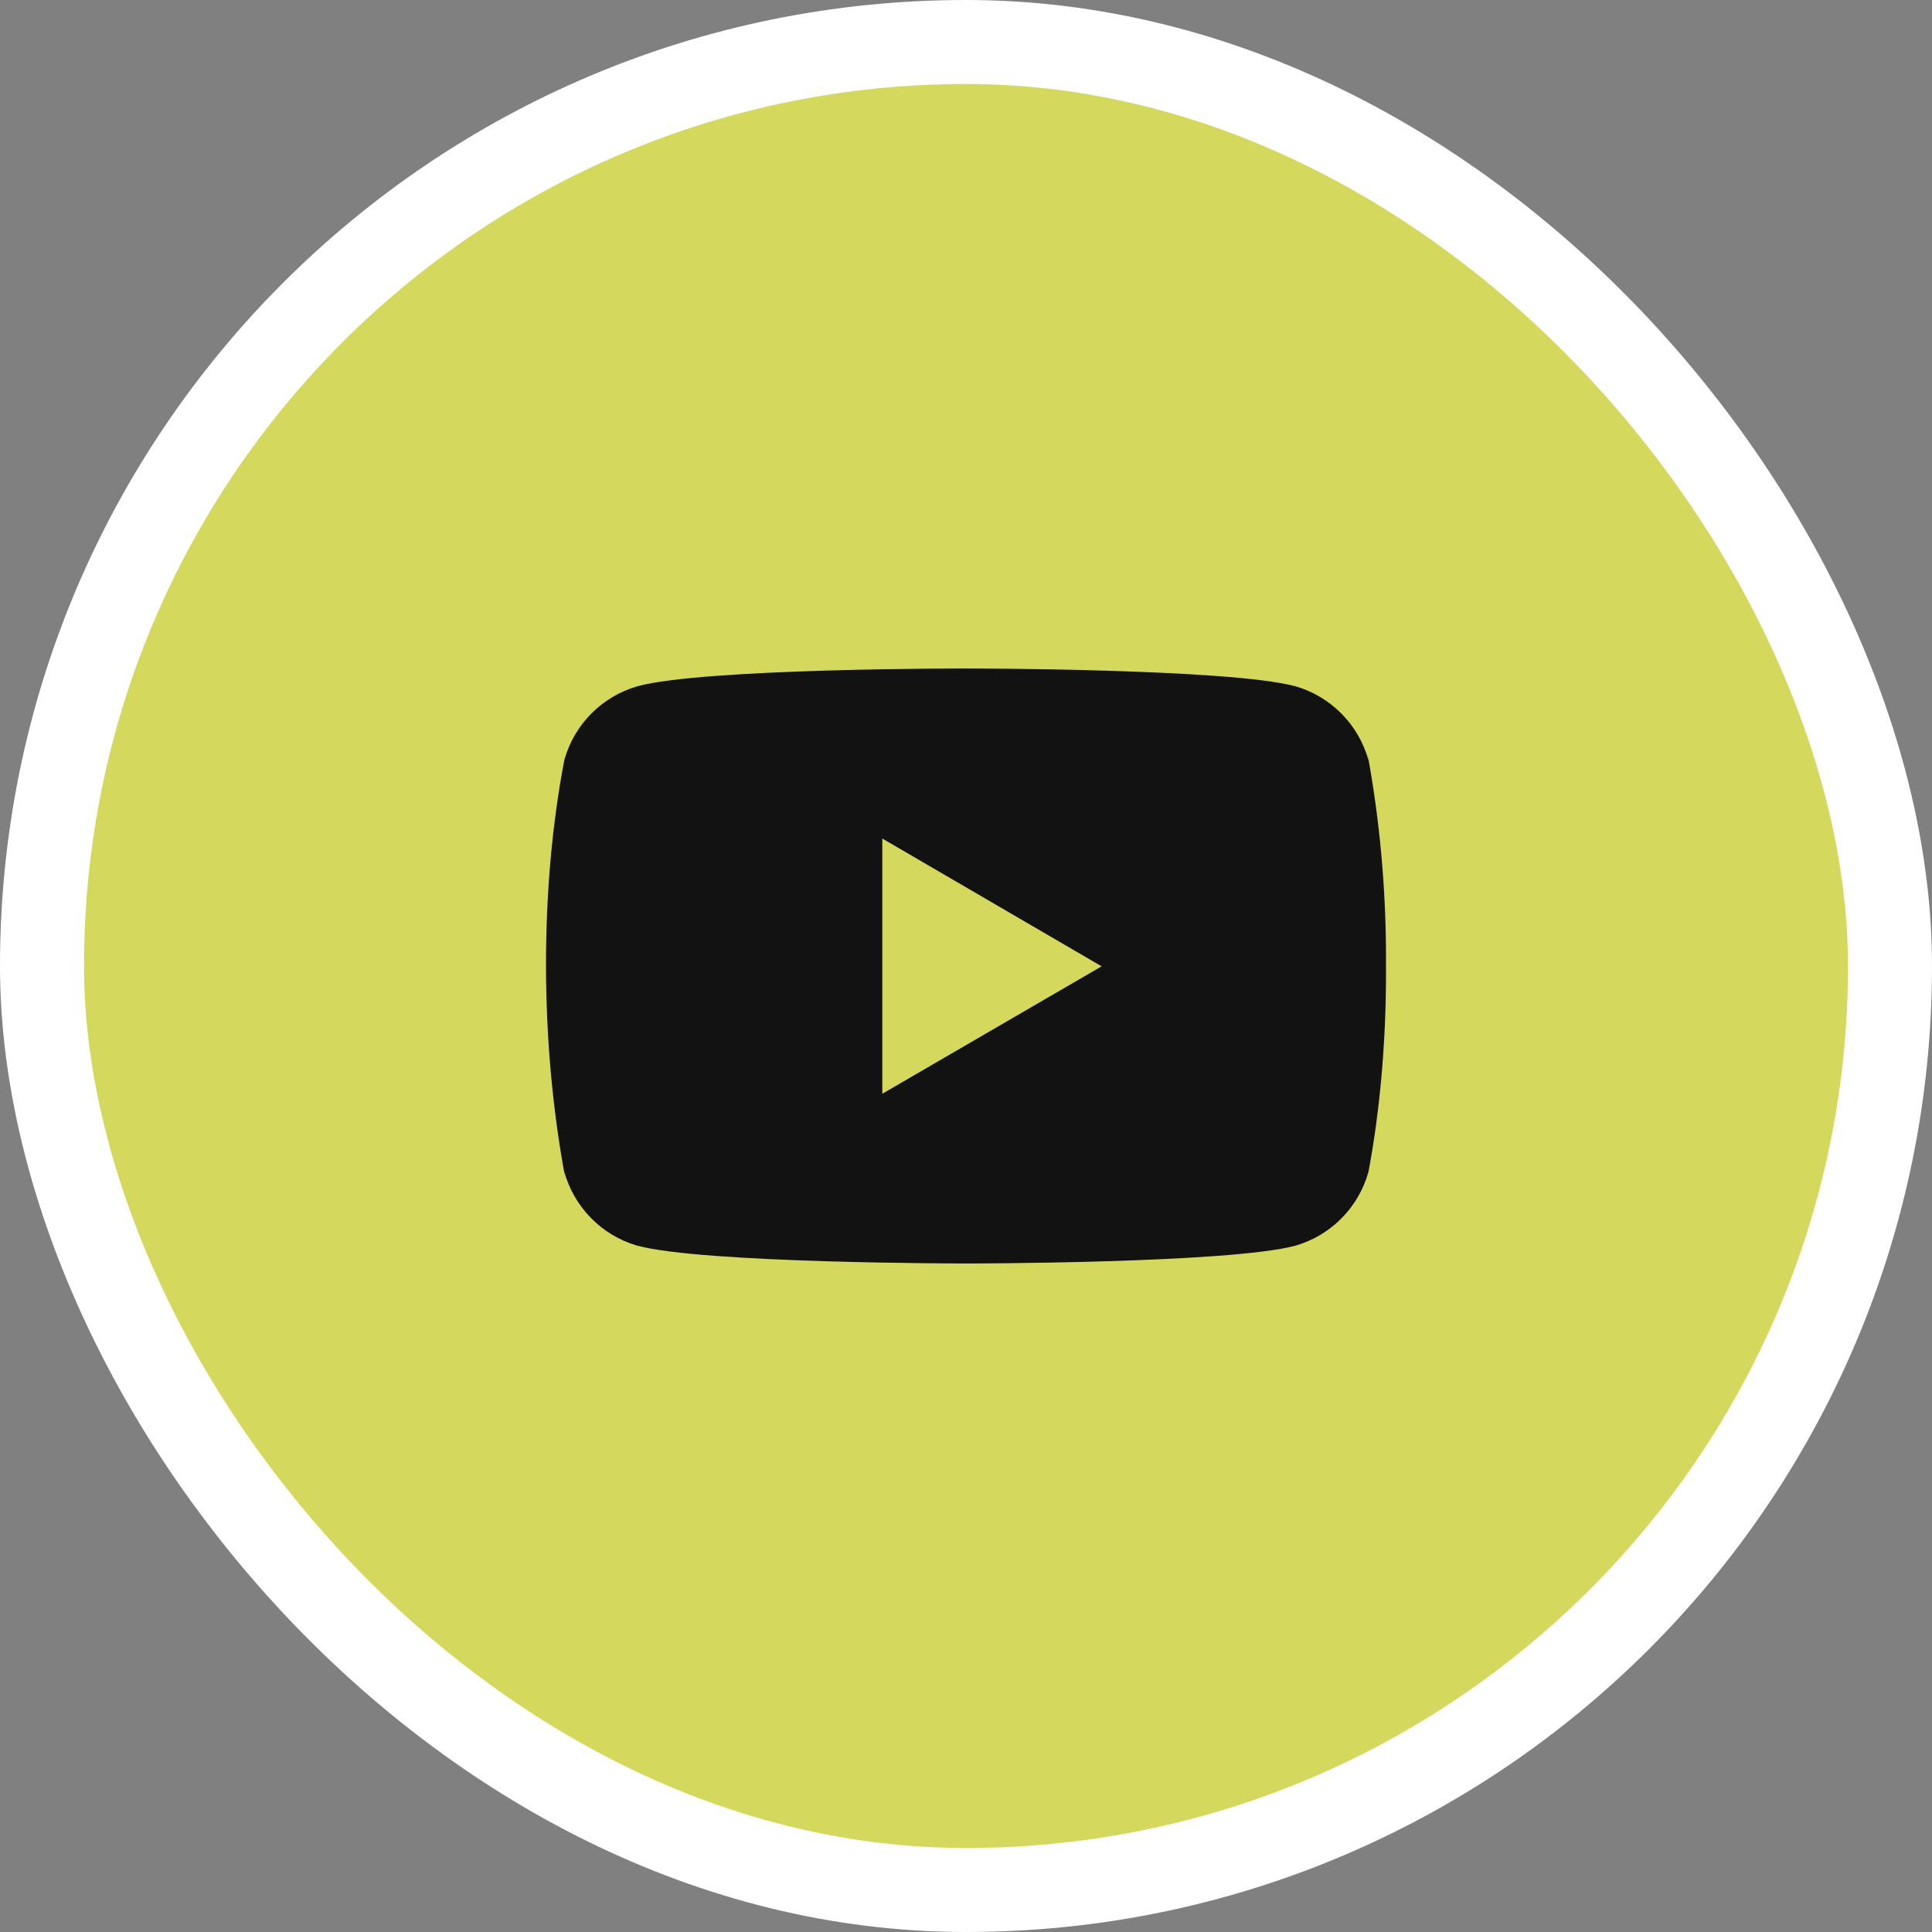 <svg width="46" height="46" viewBox="0 0 46 46" fill="none" xmlns="http://www.w3.org/2000/svg">
<rect x="0" y="0" width="46" height="46" fill="#808080" stroke="none"/>
<rect x="1" y="1" width="44" height="44" rx="22" fill="#D4D95D"/>
<rect x="1" y="1" width="44" height="44" rx="22" stroke="white" stroke-width="2"/>
<g clip-path="url(#clip0_3144_1102)">
<path d="M32.558 17.941L32.583 18.104C32.469 17.688 32.251 17.309 31.949 17.001C31.648 16.693 31.273 16.467 30.859 16.344L30.842 16.34C29.283 15.916 23.009 15.916 23.009 15.916C23.009 15.916 16.75 15.908 15.175 16.34C14.761 16.46 14.385 16.683 14.081 16.988C13.777 17.294 13.557 17.672 13.439 18.087L13.435 18.104C12.853 21.146 12.849 24.802 13.461 28.06L13.435 27.895C13.549 28.311 13.767 28.69 14.069 28.998C14.37 29.306 14.745 29.532 15.159 29.655L15.176 29.659C16.734 30.083 23.009 30.083 23.009 30.083C23.009 30.083 29.267 30.083 30.843 29.659C31.257 29.539 31.634 29.316 31.937 29.011C32.241 28.705 32.462 28.327 32.579 27.912L32.584 27.895C32.849 26.48 33 24.852 33 23.188L32.999 23.004L33 22.812C33 21.148 32.849 19.52 32.558 17.941ZM21.007 26.042V19.965L26.229 23.008L21.007 26.042Z" fill="#121212"/>
</g>
<defs>
<clipPath id="clip0_3144_1102">
<rect width="20" height="20" fill="white" transform="translate(13 13)"/>
</clipPath>
</defs>
</svg>

